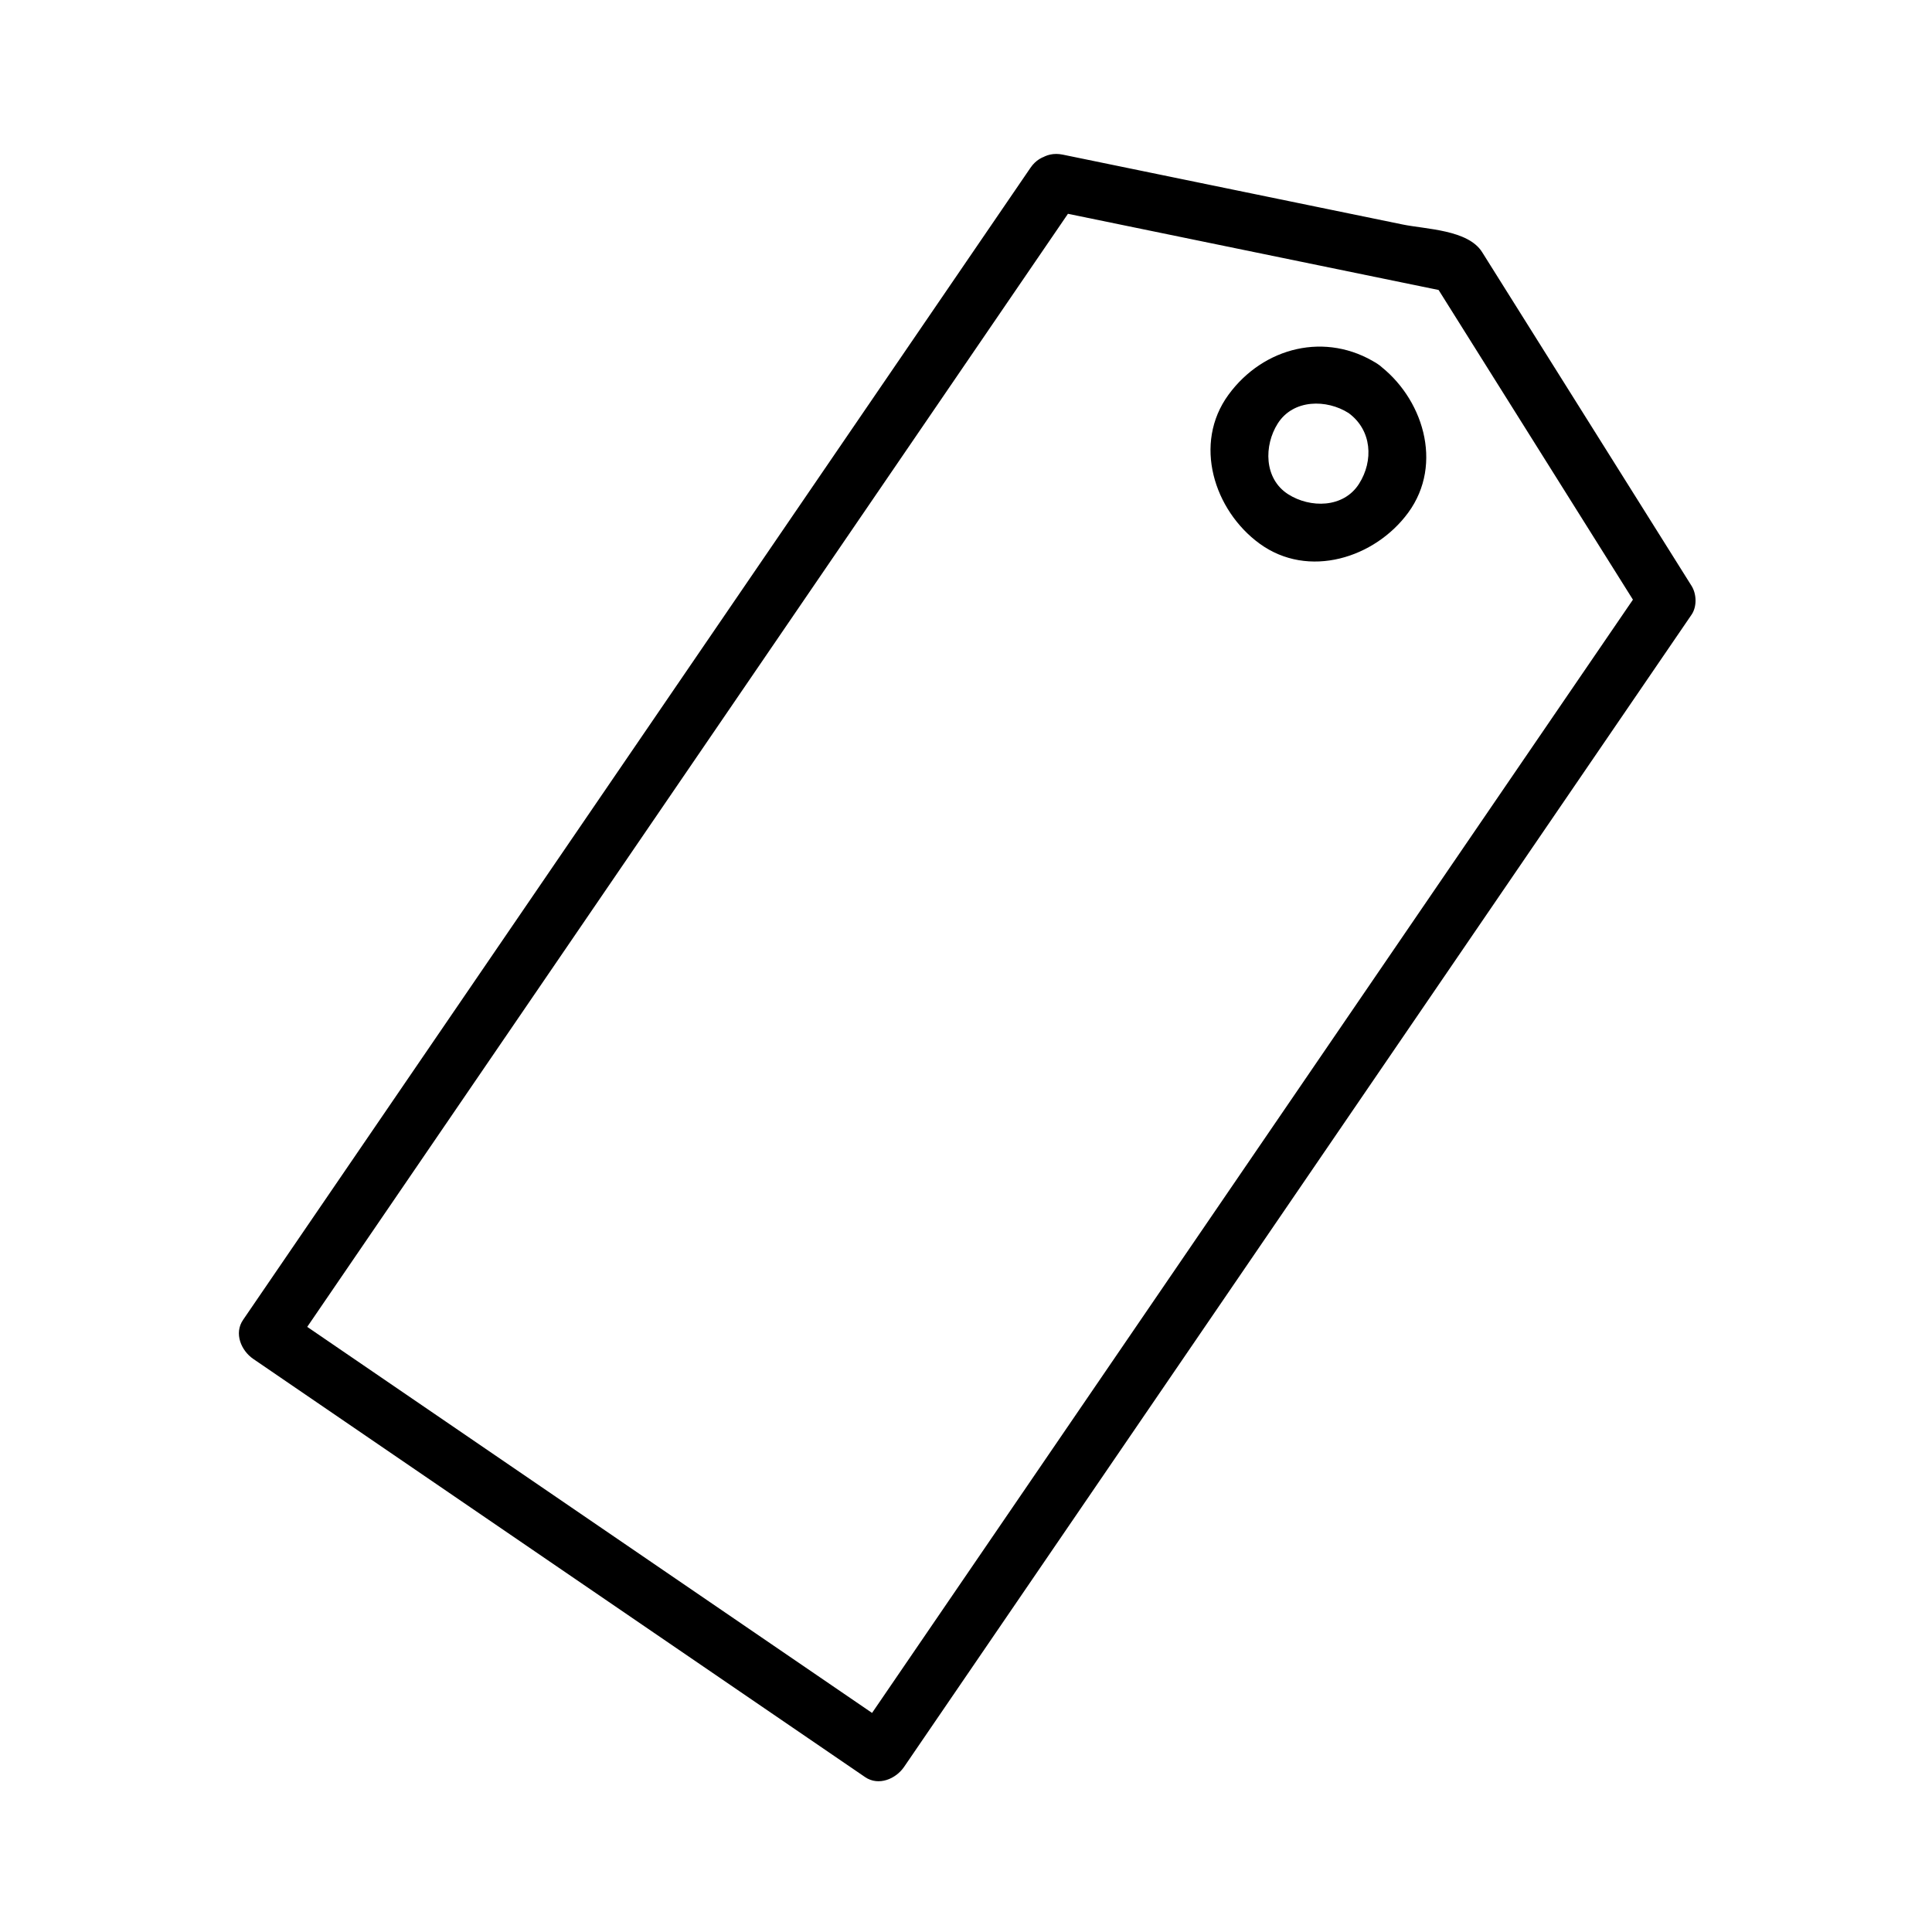 <?xml version="1.0" encoding="UTF-8"?>
<!-- Uploaded to: SVG Repo, www.svgrepo.com, Generator: SVG Repo Mixer Tools -->
<svg fill="#000000" width="800px" height="800px" version="1.1" viewBox="144 144 512 512" xmlns="http://www.w3.org/2000/svg">
 <g>
  <path d="m421.62 199.55c35.438 7.285 70.875 14.566 106.31 21.852-1.504-1.156-3.012-2.316-4.516-3.473 18.609 29.652 37.219 59.309 55.824 88.965v-7.629c-20.844 30.496-41.684 60.988-62.527 91.484-35.914 52.543-71.824 105.09-107.73 157.63-12.809 18.742-25.617 37.484-38.43 56.227 3.445-0.902 6.894-1.809 10.34-2.711-41.168-28.137-82.336-56.273-123.5-84.41-12.879-8.801-25.758-17.605-38.637-26.406 0.902 3.445 1.809 6.894 2.711 10.34 20.84-30.496 41.684-60.988 62.523-91.484 35.91-52.543 71.824-105.09 107.73-157.63 12.809-18.742 25.621-37.484 38.43-56.227 5.516-8.07-7.586-15.621-13.051-7.629-20.844 30.496-41.684 60.988-62.527 91.484-35.91 52.543-71.824 105.09-107.73 157.63-12.809 18.742-25.617 37.484-38.43 56.227-2.445 3.574-0.496 8.148 2.711 10.34 41.168 28.137 82.336 56.273 123.5 84.41 12.879 8.801 25.758 17.605 38.637 26.406 3.574 2.445 8.148 0.496 10.34-2.711 20.84-30.496 41.684-60.988 62.523-91.484 35.914-52.543 71.824-105.09 107.73-157.63 12.809-18.742 25.621-37.484 38.43-56.227 1.461-2.137 1.348-5.481 0-7.629-13.031-20.766-26.062-41.531-39.094-62.301-5.469-8.715-10.941-17.434-16.41-26.148-3.734-5.953-14.918-6.059-21.082-7.328-30.023-6.172-60.047-12.344-90.07-18.512-9.508-1.957-13.555 12.613-4.012 14.574z"/>
  <path d="m501.39 253.46c6.203 4.543 6.656 12.648 2.762 18.766-4.125 6.473-12.969 6.453-18.766 2.762-6.473-4.125-6.453-12.965-2.762-18.766 4.125-6.473 12.965-6.453 18.766-2.762 8.246 5.254 15.82-7.832 7.629-13.051-13.582-8.648-30.191-4.457-39.445 8.184-9.5 12.98-3.824 30.652 8.184 39.441 12.98 9.5 30.652 3.824 39.441-8.184 9.5-12.98 3.824-30.652-8.184-39.445-3.332-2.438-8.418-0.566-10.34 2.711-2.242 3.836-0.602 7.918 2.715 10.344z"/>
 </g>
</svg>